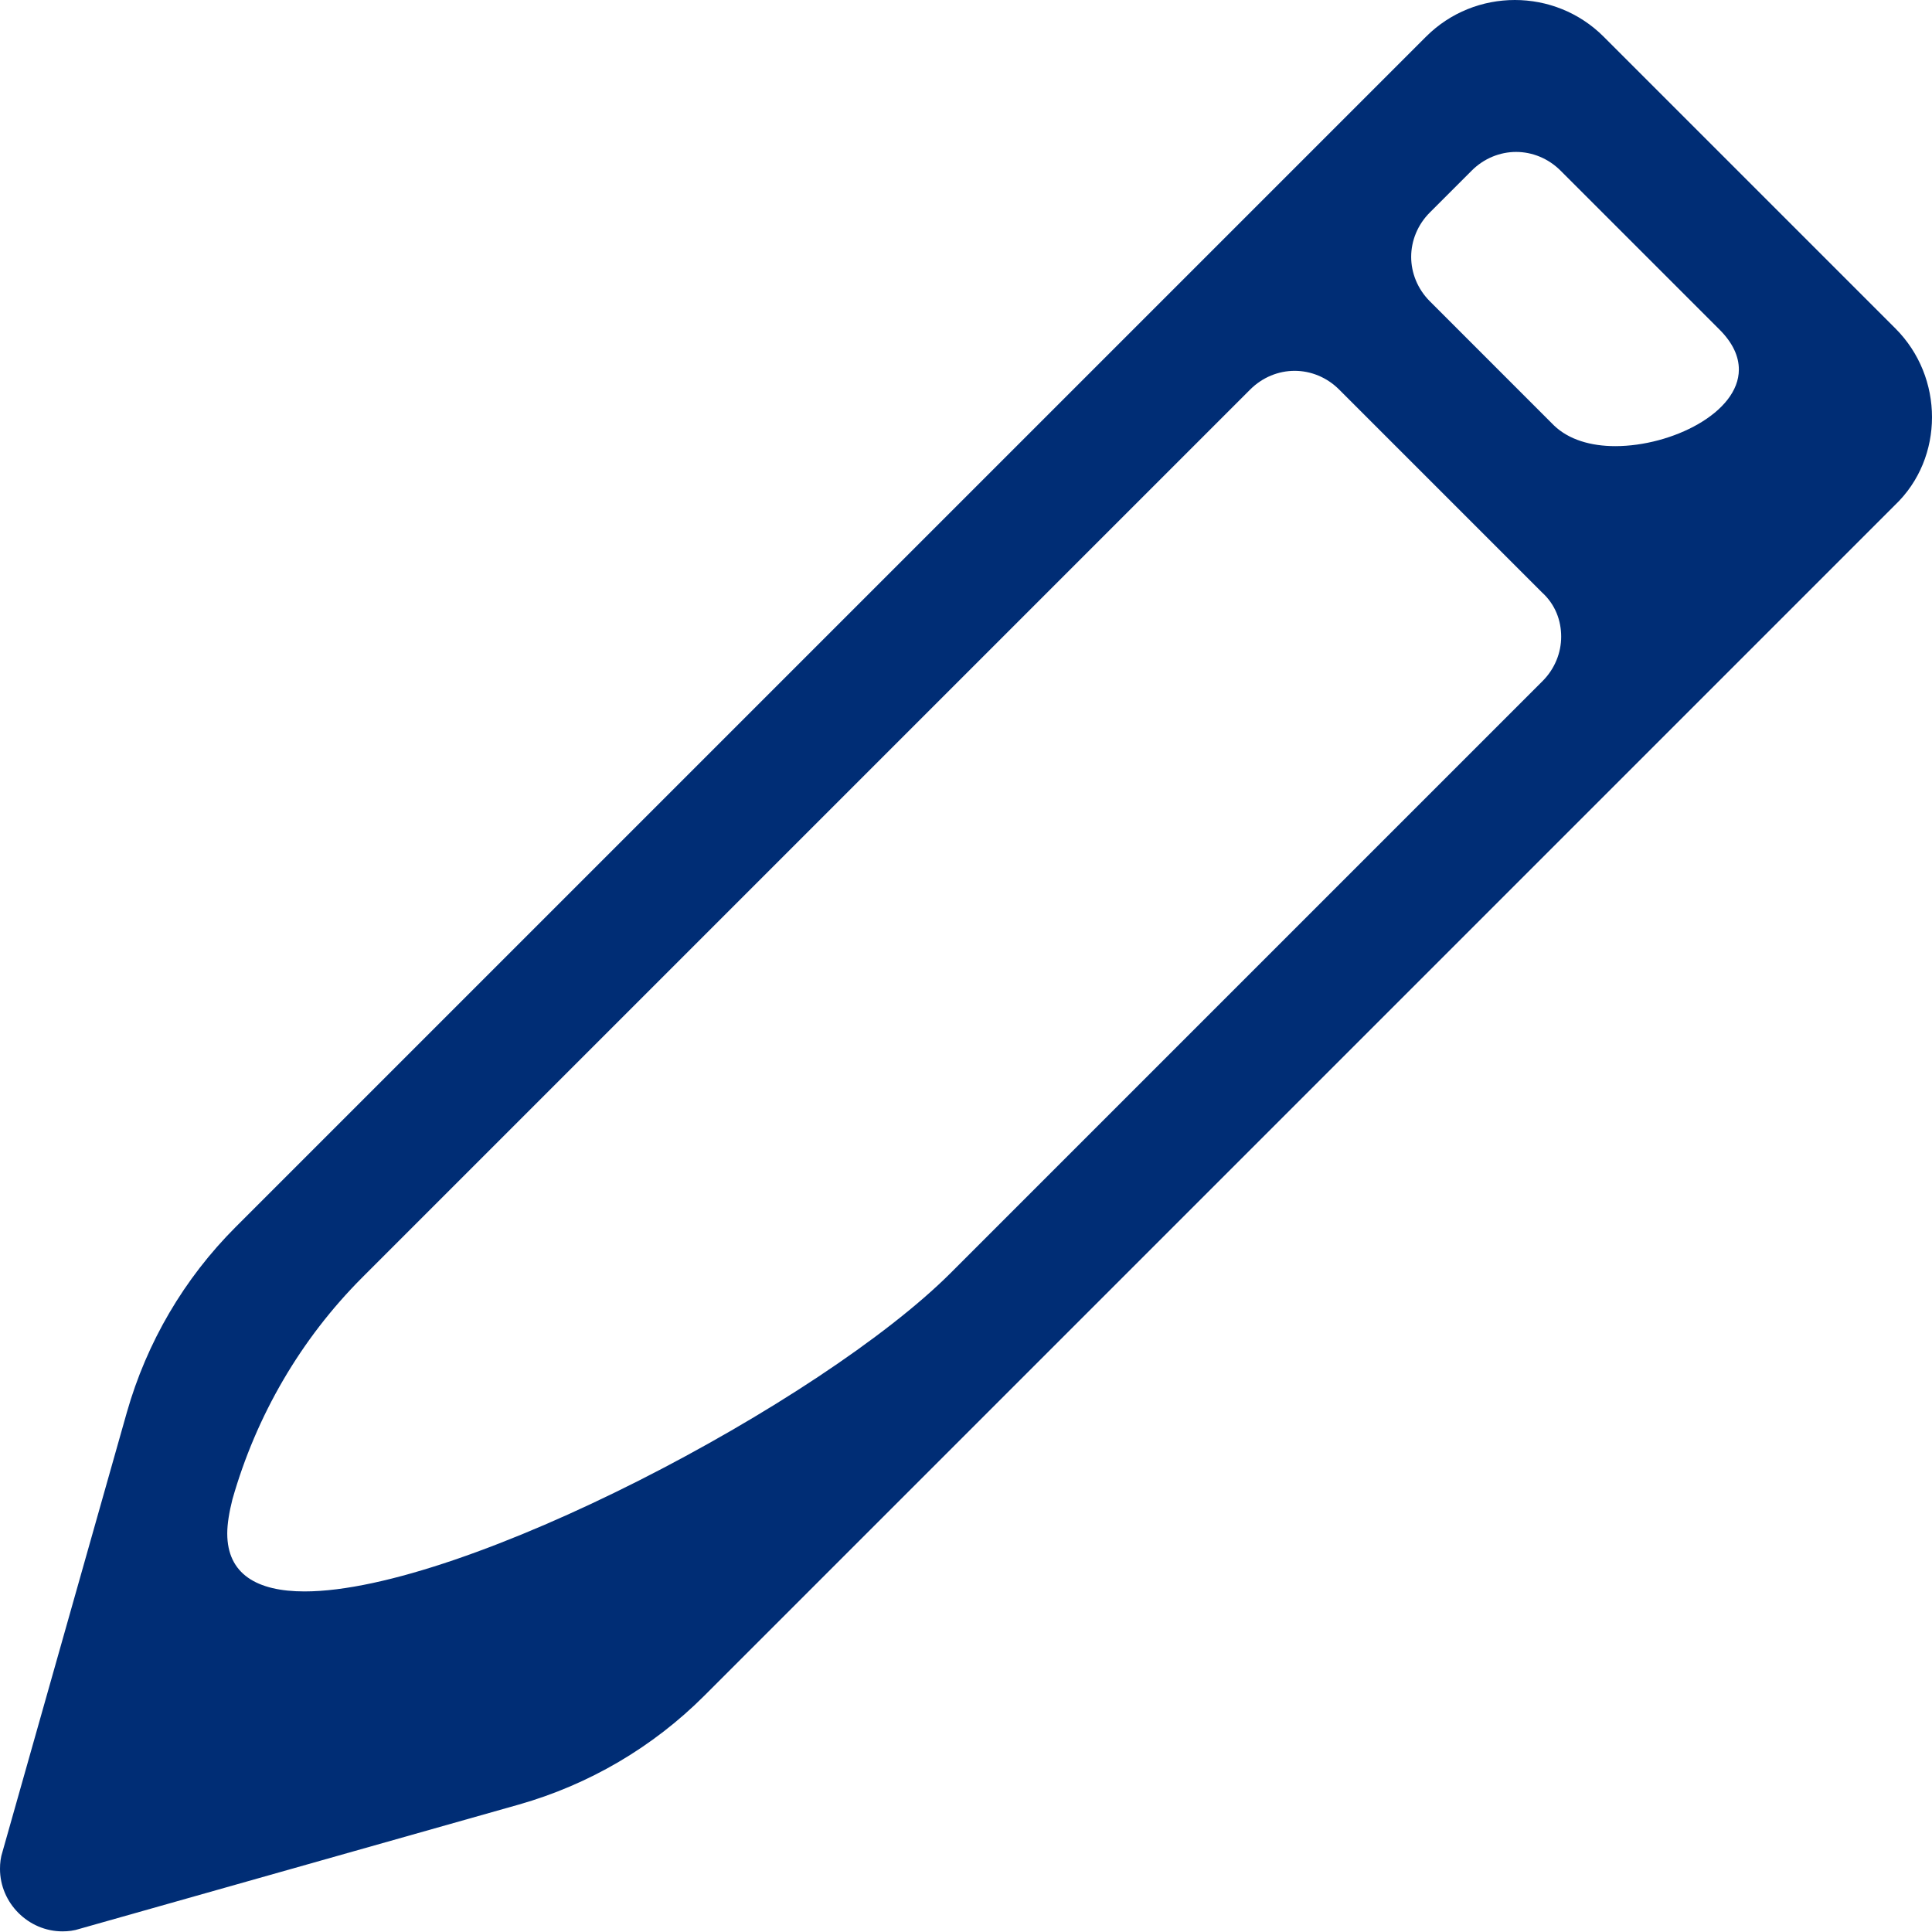 <svg width="64" height="64" viewBox="0 0 64 64" fill="none" xmlns="http://www.w3.org/2000/svg">
<path d="M64 13.819C64 12.753 63.595 11.687 62.784 10.876L53.124 1.216C52.313 0.405 51.247 0 50.181 0C49.114 0 48.048 0.405 47.238 1.216L7.805 40.648C6.099 42.354 4.862 44.465 4.201 46.79L0.085 61.334C0.021 61.526 0 61.718 0 61.91C0 63.04 0.938 63.979 2.069 63.979C2.261 63.979 2.452 63.957 2.644 63.893L17.189 59.778C19.514 59.116 21.625 57.879 23.331 56.173L62.763 16.741C63.595 15.952 64 14.886 64 13.819ZM51.716 21.092C51.716 21.625 51.503 22.158 51.098 22.563C51.098 22.563 36.852 36.809 31.499 42.162C27.212 46.449 15.355 52.718 10.087 52.718C8.509 52.718 7.528 52.143 7.528 50.799C7.528 50.479 7.592 50.095 7.699 49.669C8.488 46.896 9.959 44.359 12.007 42.311L41.416 12.902C41.821 12.497 42.354 12.284 42.887 12.284C43.42 12.284 43.953 12.497 44.358 12.902L51.076 19.62C51.524 20.025 51.716 20.558 51.716 21.092ZM57.602 12.241C57.602 13.67 55.384 14.779 53.508 14.779C52.697 14.779 51.972 14.566 51.481 14.097L47.366 9.981C46.96 9.575 46.747 9.042 46.747 8.509C46.747 7.976 46.96 7.443 47.366 7.038L48.752 5.652C49.157 5.246 49.69 5.033 50.223 5.033C50.756 5.033 51.289 5.246 51.695 5.652L56.962 10.919C57.41 11.367 57.602 11.815 57.602 12.241Z" fill="#002D75"/>
</svg>
